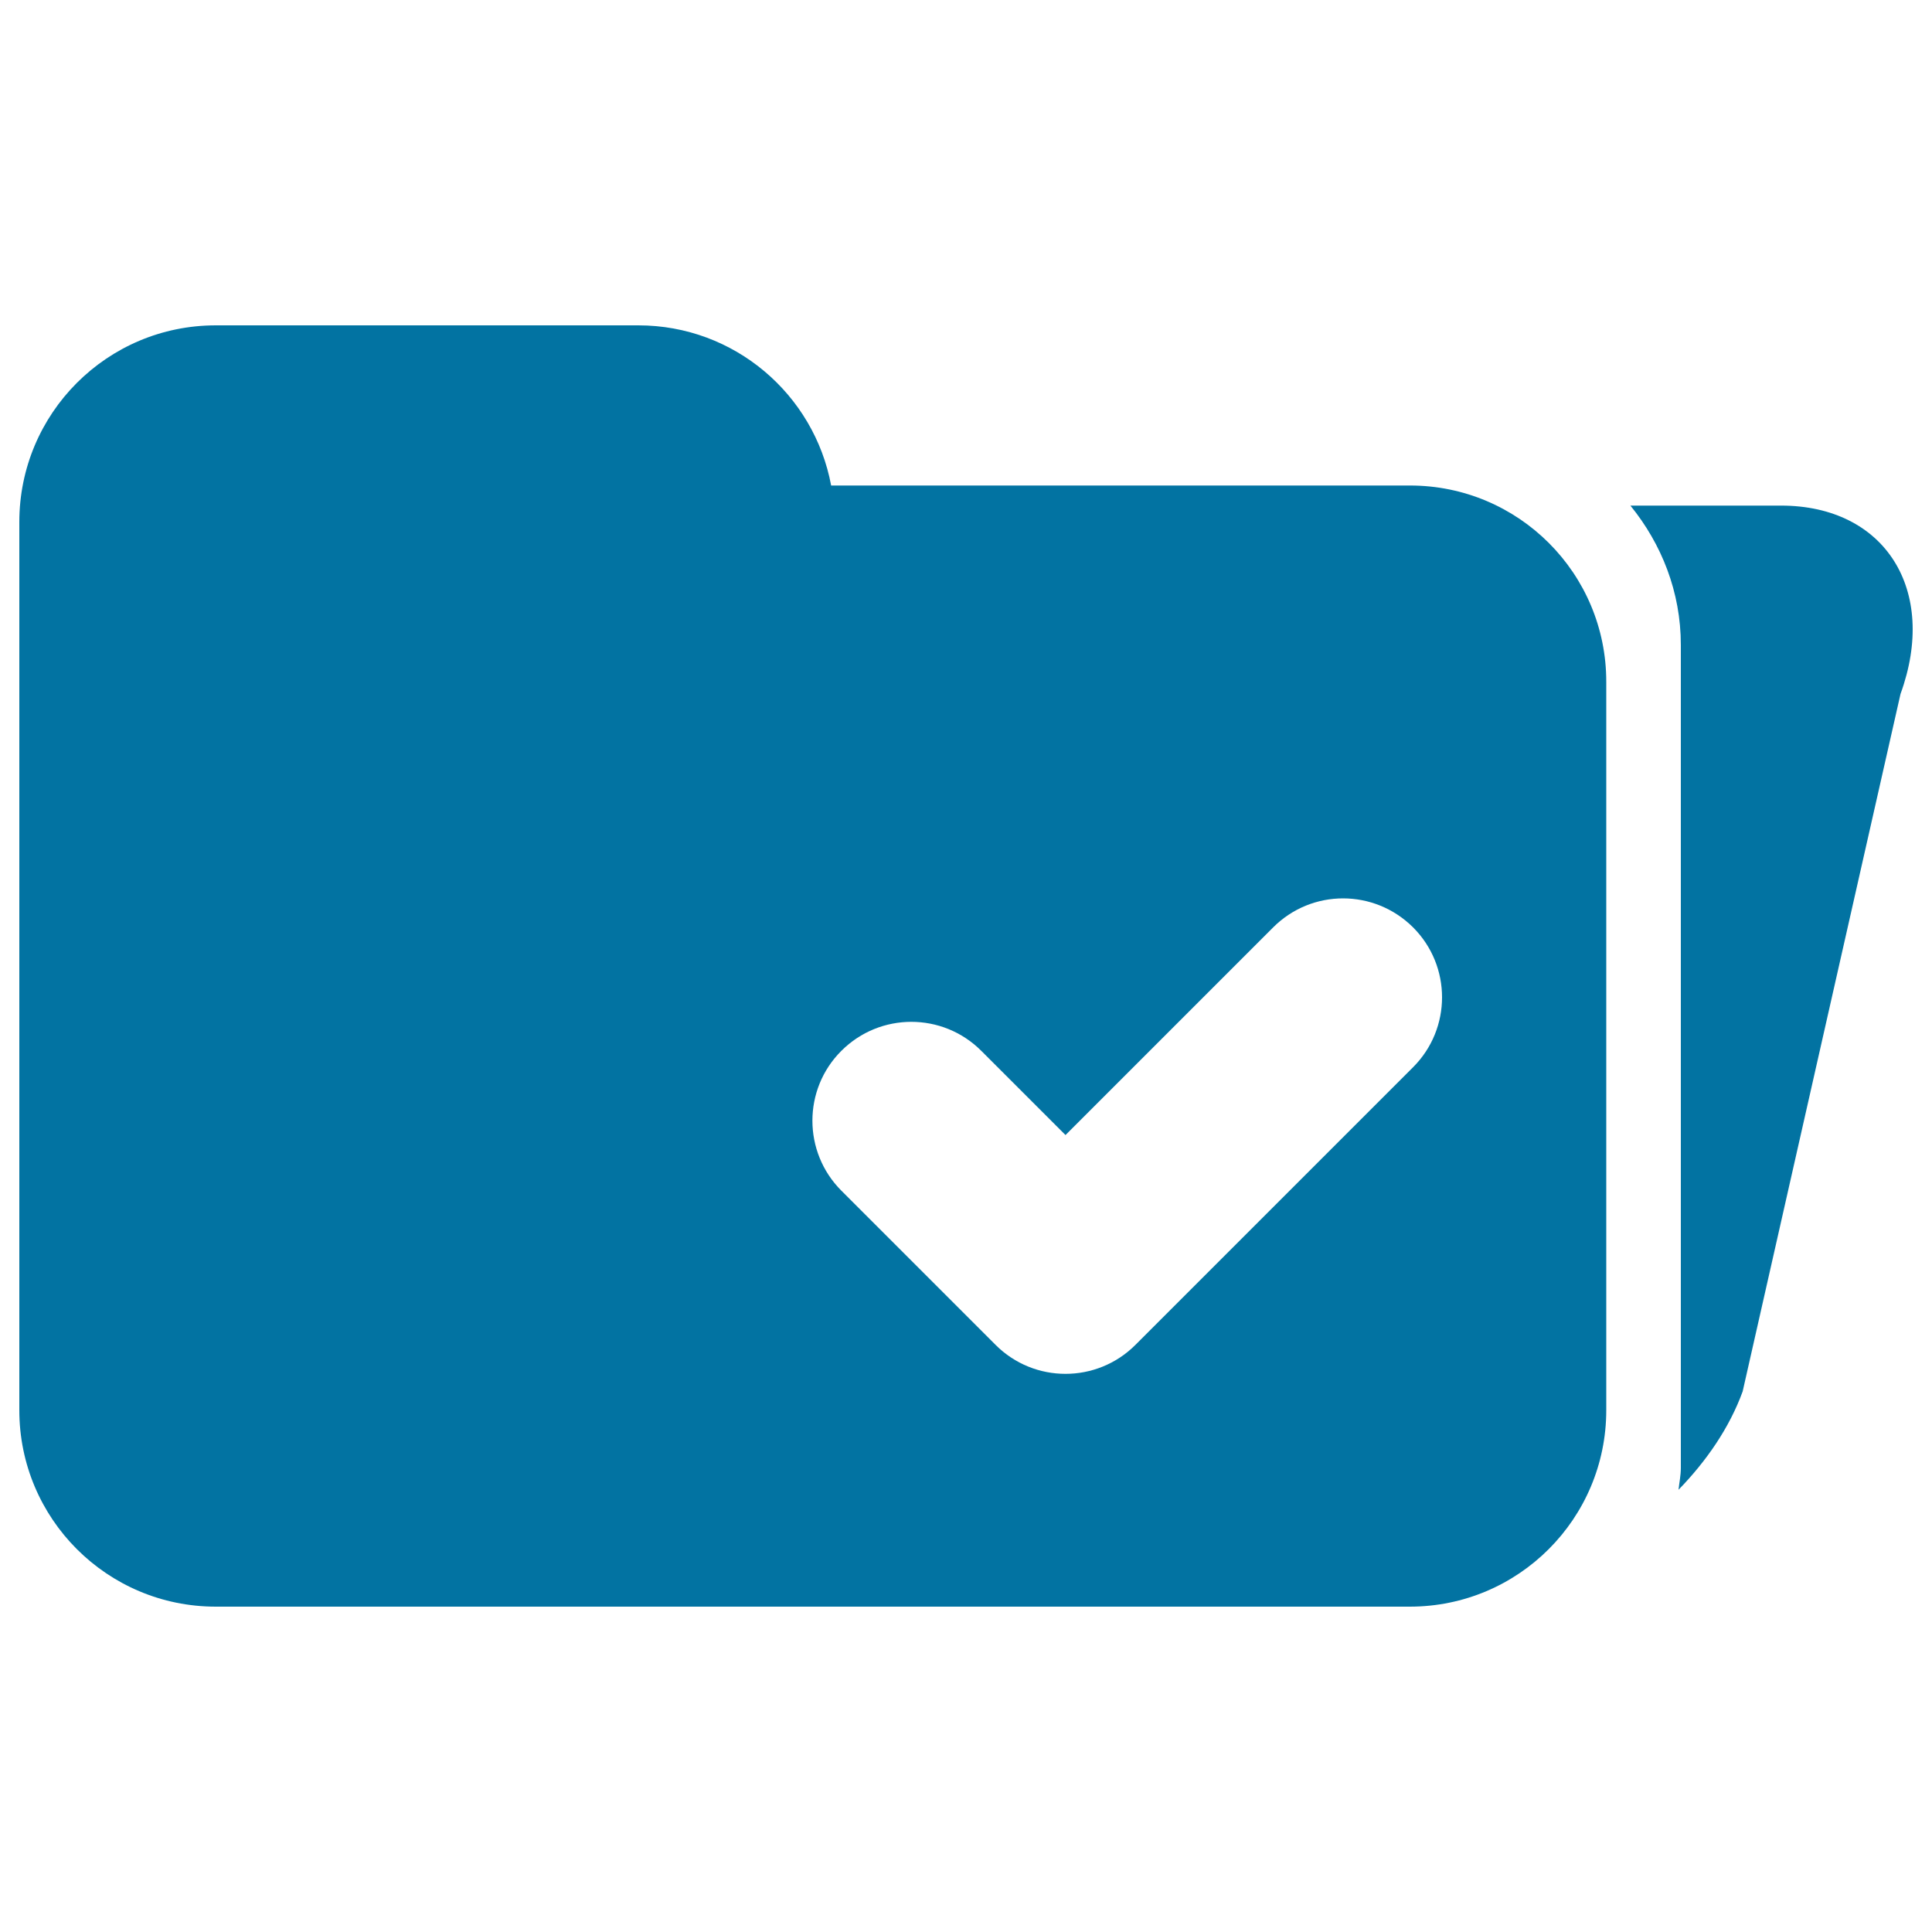 <svg xmlns="http://www.w3.org/2000/svg" viewBox="0 0 1000 1000" style="fill:#0273a2">
<title>Open Folder With Verification Sign SVG icon</title>
<g><path d="M729.8,251.3H430.2c-8.8-47.2-50.1-82.9-99.8-82.9H111.7C55.5,168.4,10,213.9,10,270.2V353v82.9v294c0,56.2,45.5,101.7,101.7,101.7h618c56.2,0,101.7-45.5,101.7-101.7V353C831.5,296.8,786,251.3,729.8,251.3z M731.4,552.4L587.7,696.1c-10,10-23.1,15-36.2,15c-13.1,0-26.2-5-36.2-15l-79.8-79.8c-20-20-20-52.5,0-72.4c20-20,52.4-20,72.4,0l43.6,43.6L659,480c20-20,52.3-20,72.4,0C751.4,500,751.4,532.4,731.4,552.4z M983.7,359.2l-81.7,361c-6.8,18.7-18.7,36-33.2,50.9c0.4-3.8,1.2-7.4,1.2-11.3v-426c0-27.4-10-52.3-26.1-72.1h78C975.6,261.7,1003.3,305.3,983.7,359.2z"/></g>
</svg>